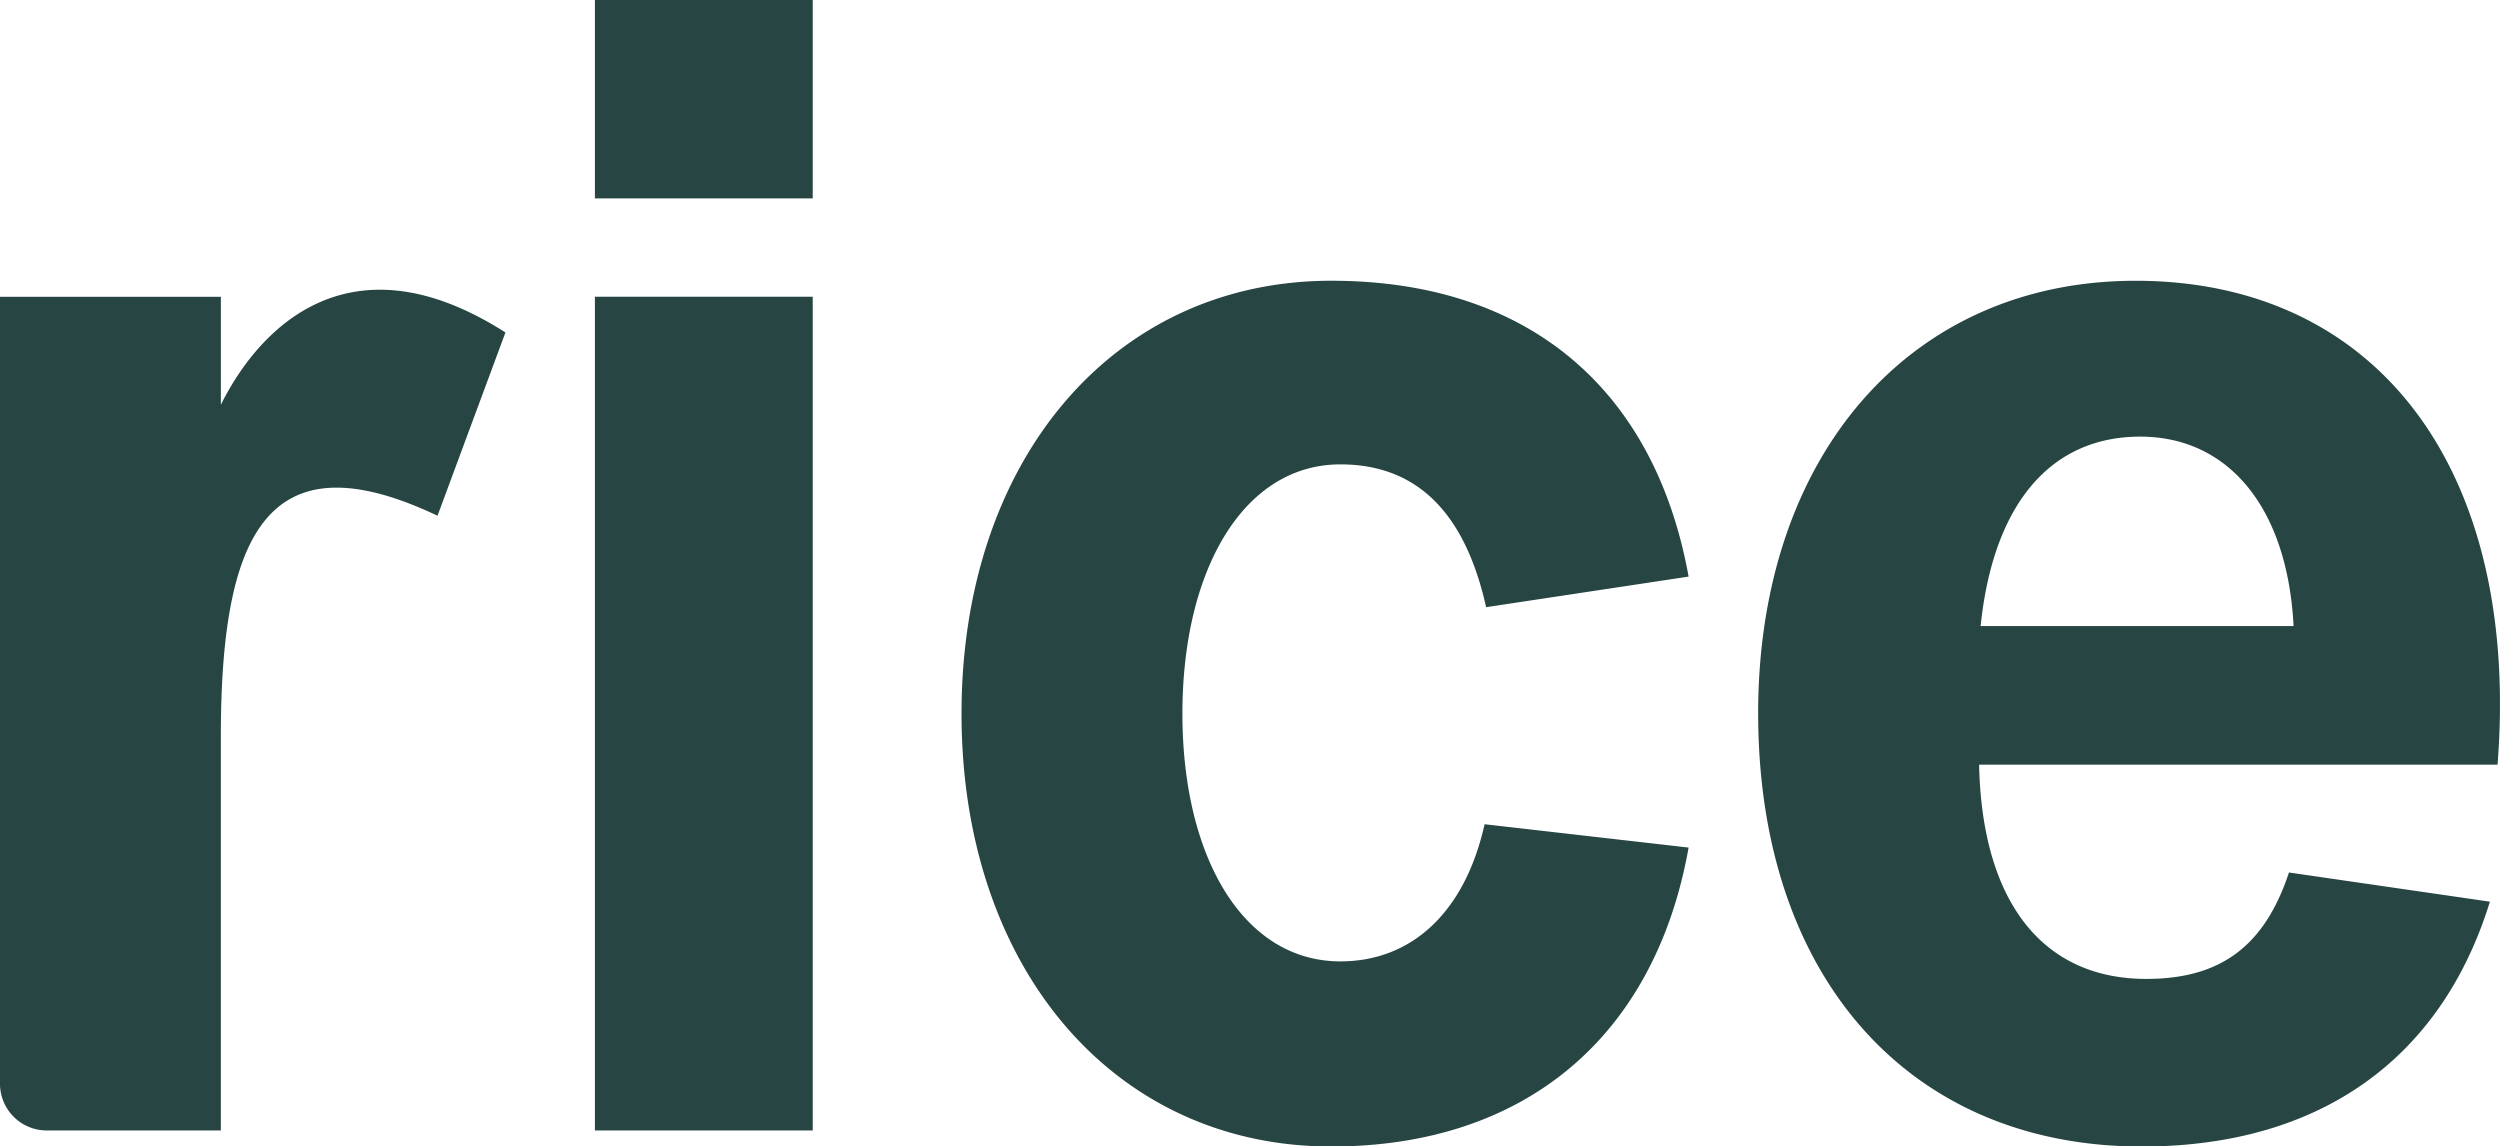 <svg xmlns="http://www.w3.org/2000/svg" width="85.674" height="39.29" viewBox="0 0 85.674 39.29">
  <path id="Union_87" data-name="Union 87" d="M32.951,24.456c0-8.692,5.205-14.835,12.67-14.835,6.781,0,11.091,3.746,12.247,10.139l-6.939,1.048c-.736-3.3-2.418-4.894-4.995-4.894-3.311,0-5.413,3.6-5.413,8.542s2.1,8.49,5.413,8.49c2.418,0,4.259-1.647,4.943-4.7l6.991.8C56.711,35.544,52.243,39.29,45.62,39.29,38.156,39.29,32.951,33.147,32.951,24.456Zm27.3,0c0-8.84,5.205-14.834,12.933-14.834,8.306,0,13.195,6.493,12.406,16.583H67.823c.1,4.744,2.207,7.342,5.729,7.342,2.524,0,4.048-1.1,4.89-3.647l6.886,1c-1.682,5.445-5.887,8.391-11.932,8.391C65.4,39.289,60.252,33.446,60.252,24.454Zm7.623-3H78.6c-.211-4.1-2.26-6.493-5.257-6.493C70.241,14.965,68.3,17.313,67.875,21.458ZM20.387,38.74V10.17h7.465V38.74ZM1.6,38.74a1.6,1.6,0,0,1-1.6-1.6V10.171H7.569v3.7c1.367-2.747,4.5-5.831,9.752-2.477l-2.328,6.28c-5.9-2.8-7.425.743-7.425,7.585V38.74ZM20.387,6.8V0h7.465V6.8Z" fill="#264543"/>
</svg>
